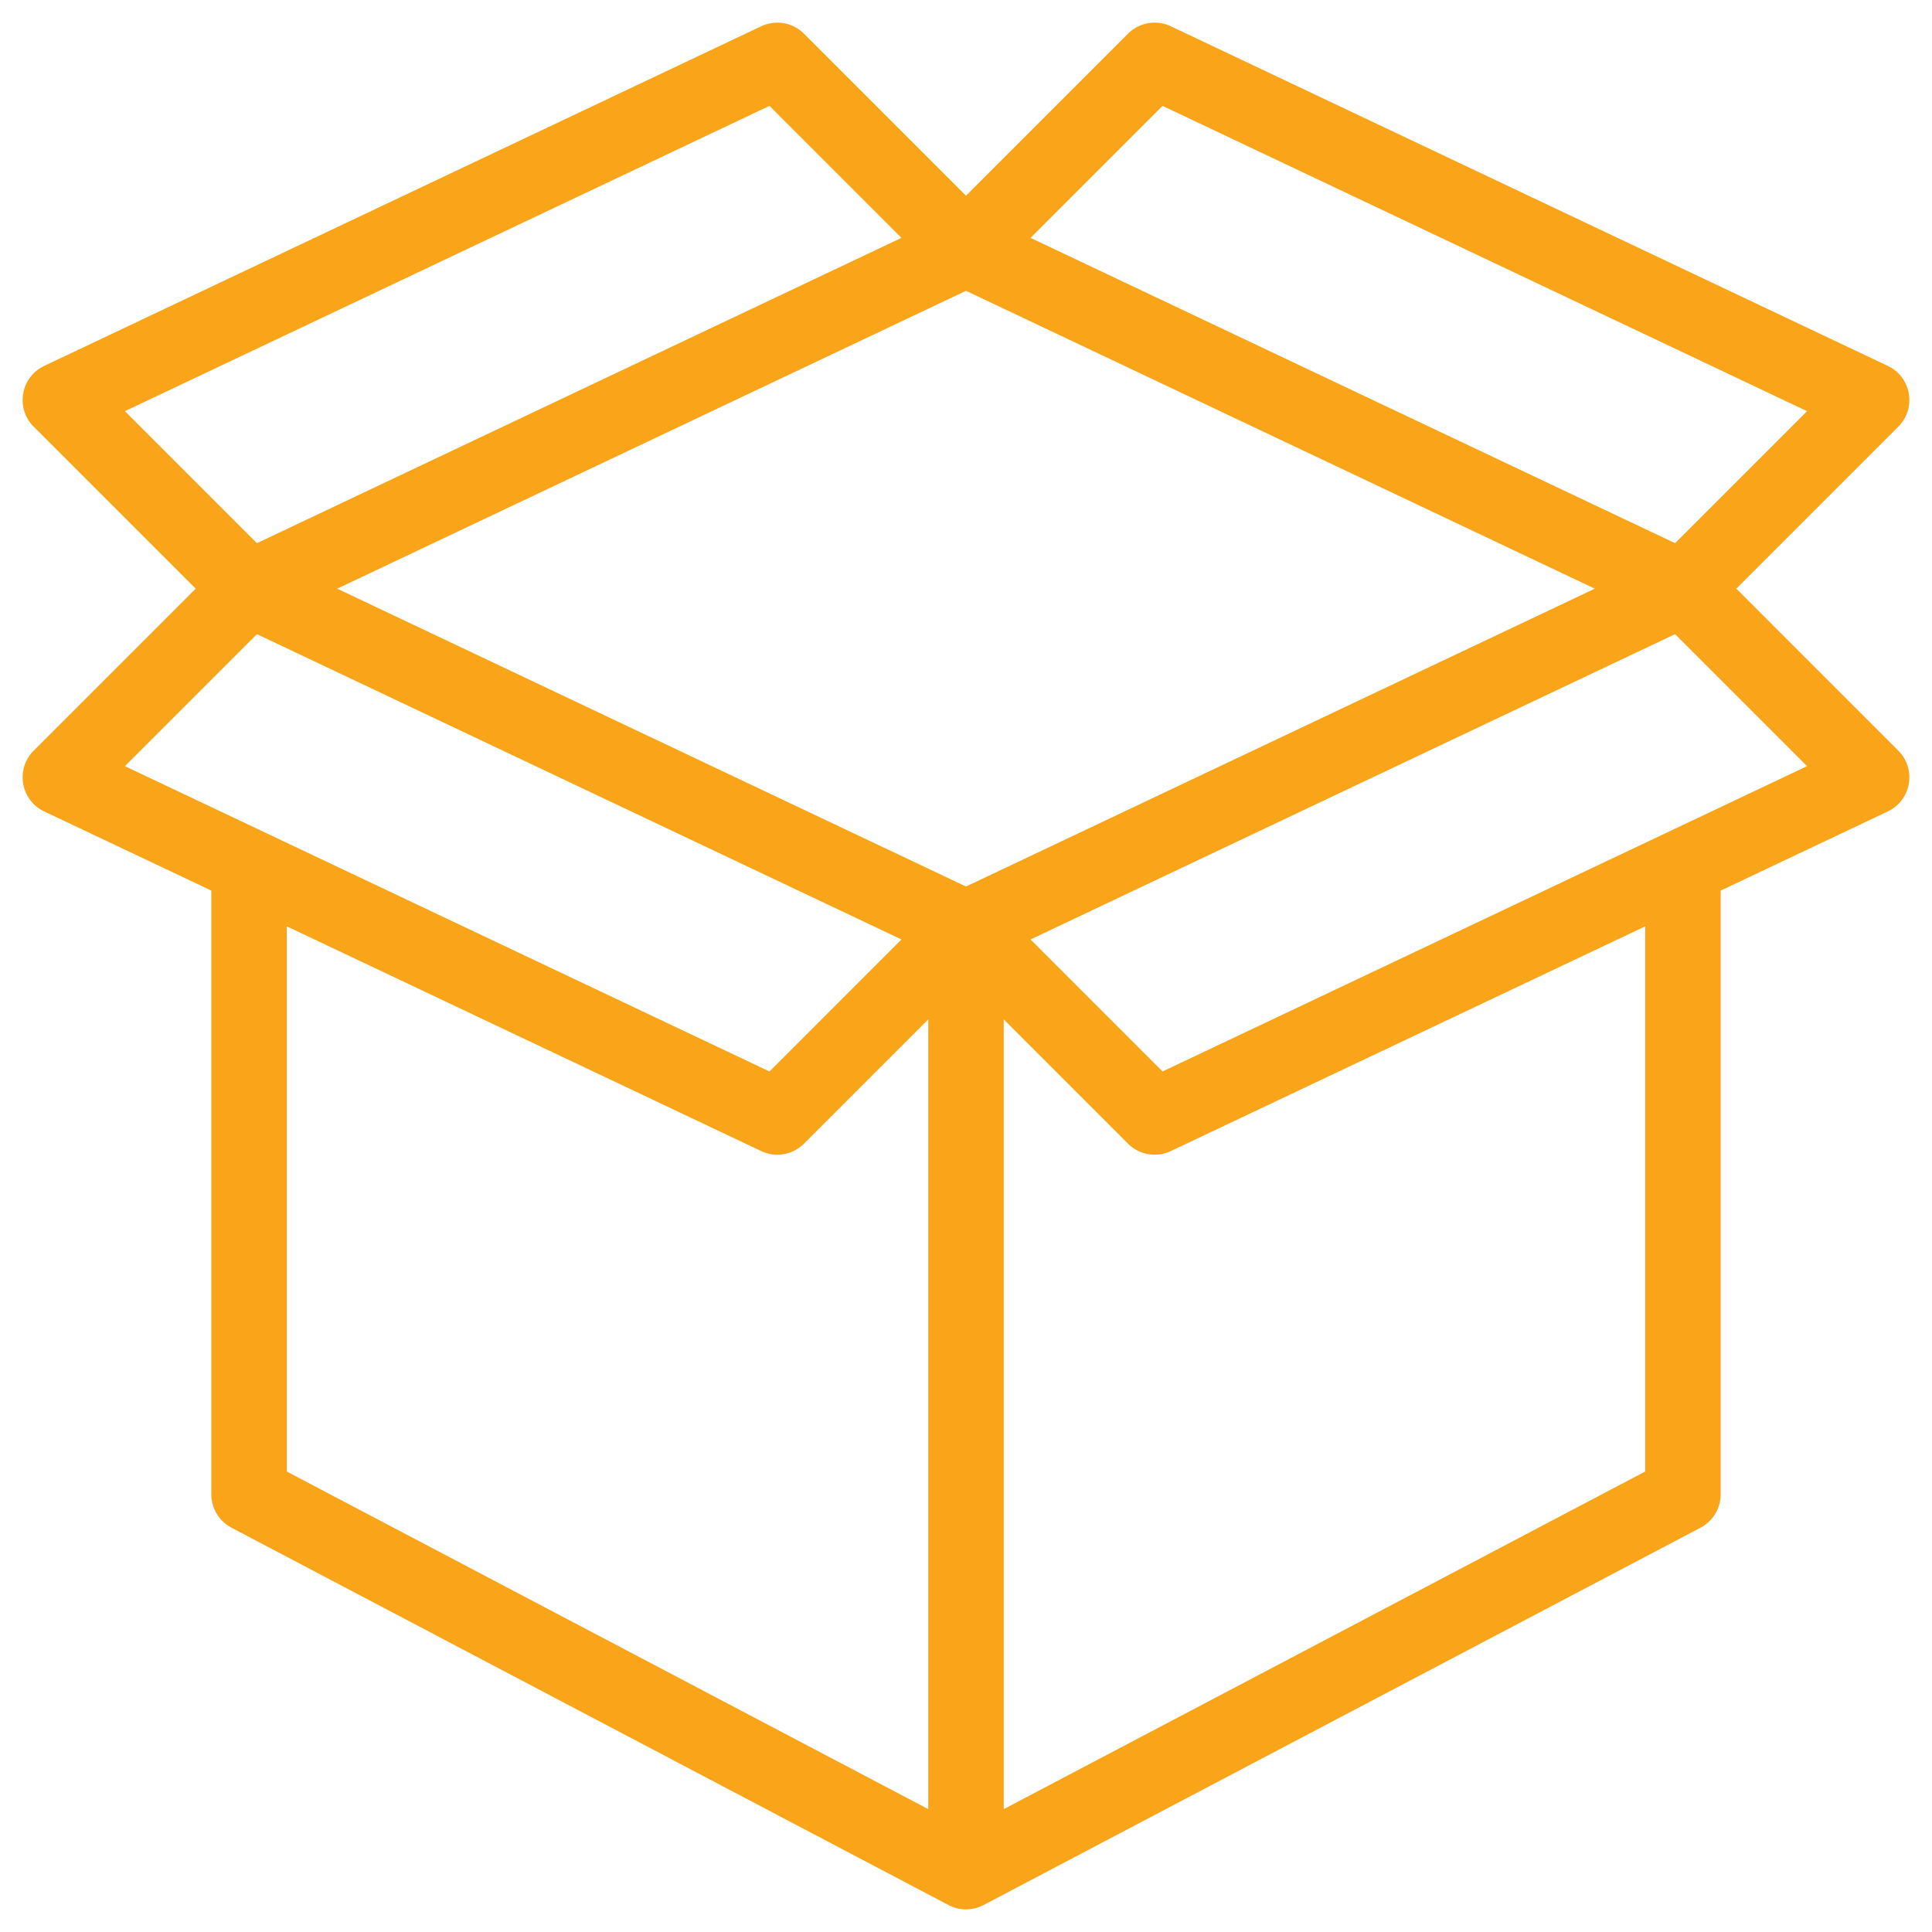 <svg xmlns="http://www.w3.org/2000/svg" version="1.1" xmlns:xlink="http://www.w3.org/1999/xlink" width="512" height="512" x="0" y="0" viewBox="0 0 512 512" style="enable-background:new 0 0 512 512" xml:space="preserve" class=""><g><path d="m460.143 156.002 42.929-42.929c4.89-4.892 3.447-13.154-2.79-16.109l-190-90a10.002 10.002 0 0 0-11.353 1.966L256 51.86 213.072 8.931a10.002 10.002 0 0 0-11.353-1.966l-190 90c-6.249 2.96-7.673 11.226-2.79 16.109l42.929 42.929-42.929 42.928c-4.891 4.891-3.448 13.154 2.79 16.109L56 236.015v159.987c0 3.713 2.057 7.12 5.342 8.85.867.456 189.513 99.749 190.132 100.059 2.762 1.409 6.114 1.512 9.183-.059l190-100a10 10 0 0 0 5.343-8.85V236.015l44.281-20.975c6.251-2.961 7.67-11.227 2.79-16.109zM256 234.937 89.36 156.002 256 77.068l166.639 78.934zm52.088-206.88 170.808 80.909-34.983 34.983L273.104 63.04zm-104.175 0 34.982 34.983-170.807 80.908-34.983-34.983zm-135.825 140 170.807 80.909-34.982 34.983L33.105 203.04zm7.913 77.432 125.719 59.55a10.003 10.003 0 0 0 11.353-1.966L246 270.145v209.294L76 389.965V245.489zM436 389.965l-170 89.474V270.145l32.929 32.929a10.004 10.004 0 0 0 11.353 1.966L436 245.489zM308.088 283.948l-34.983-34.983 170.808-80.909 34.983 34.983z" fill="#faa41a" opacity="1" data-original="#000000" class=""></path></g></svg>